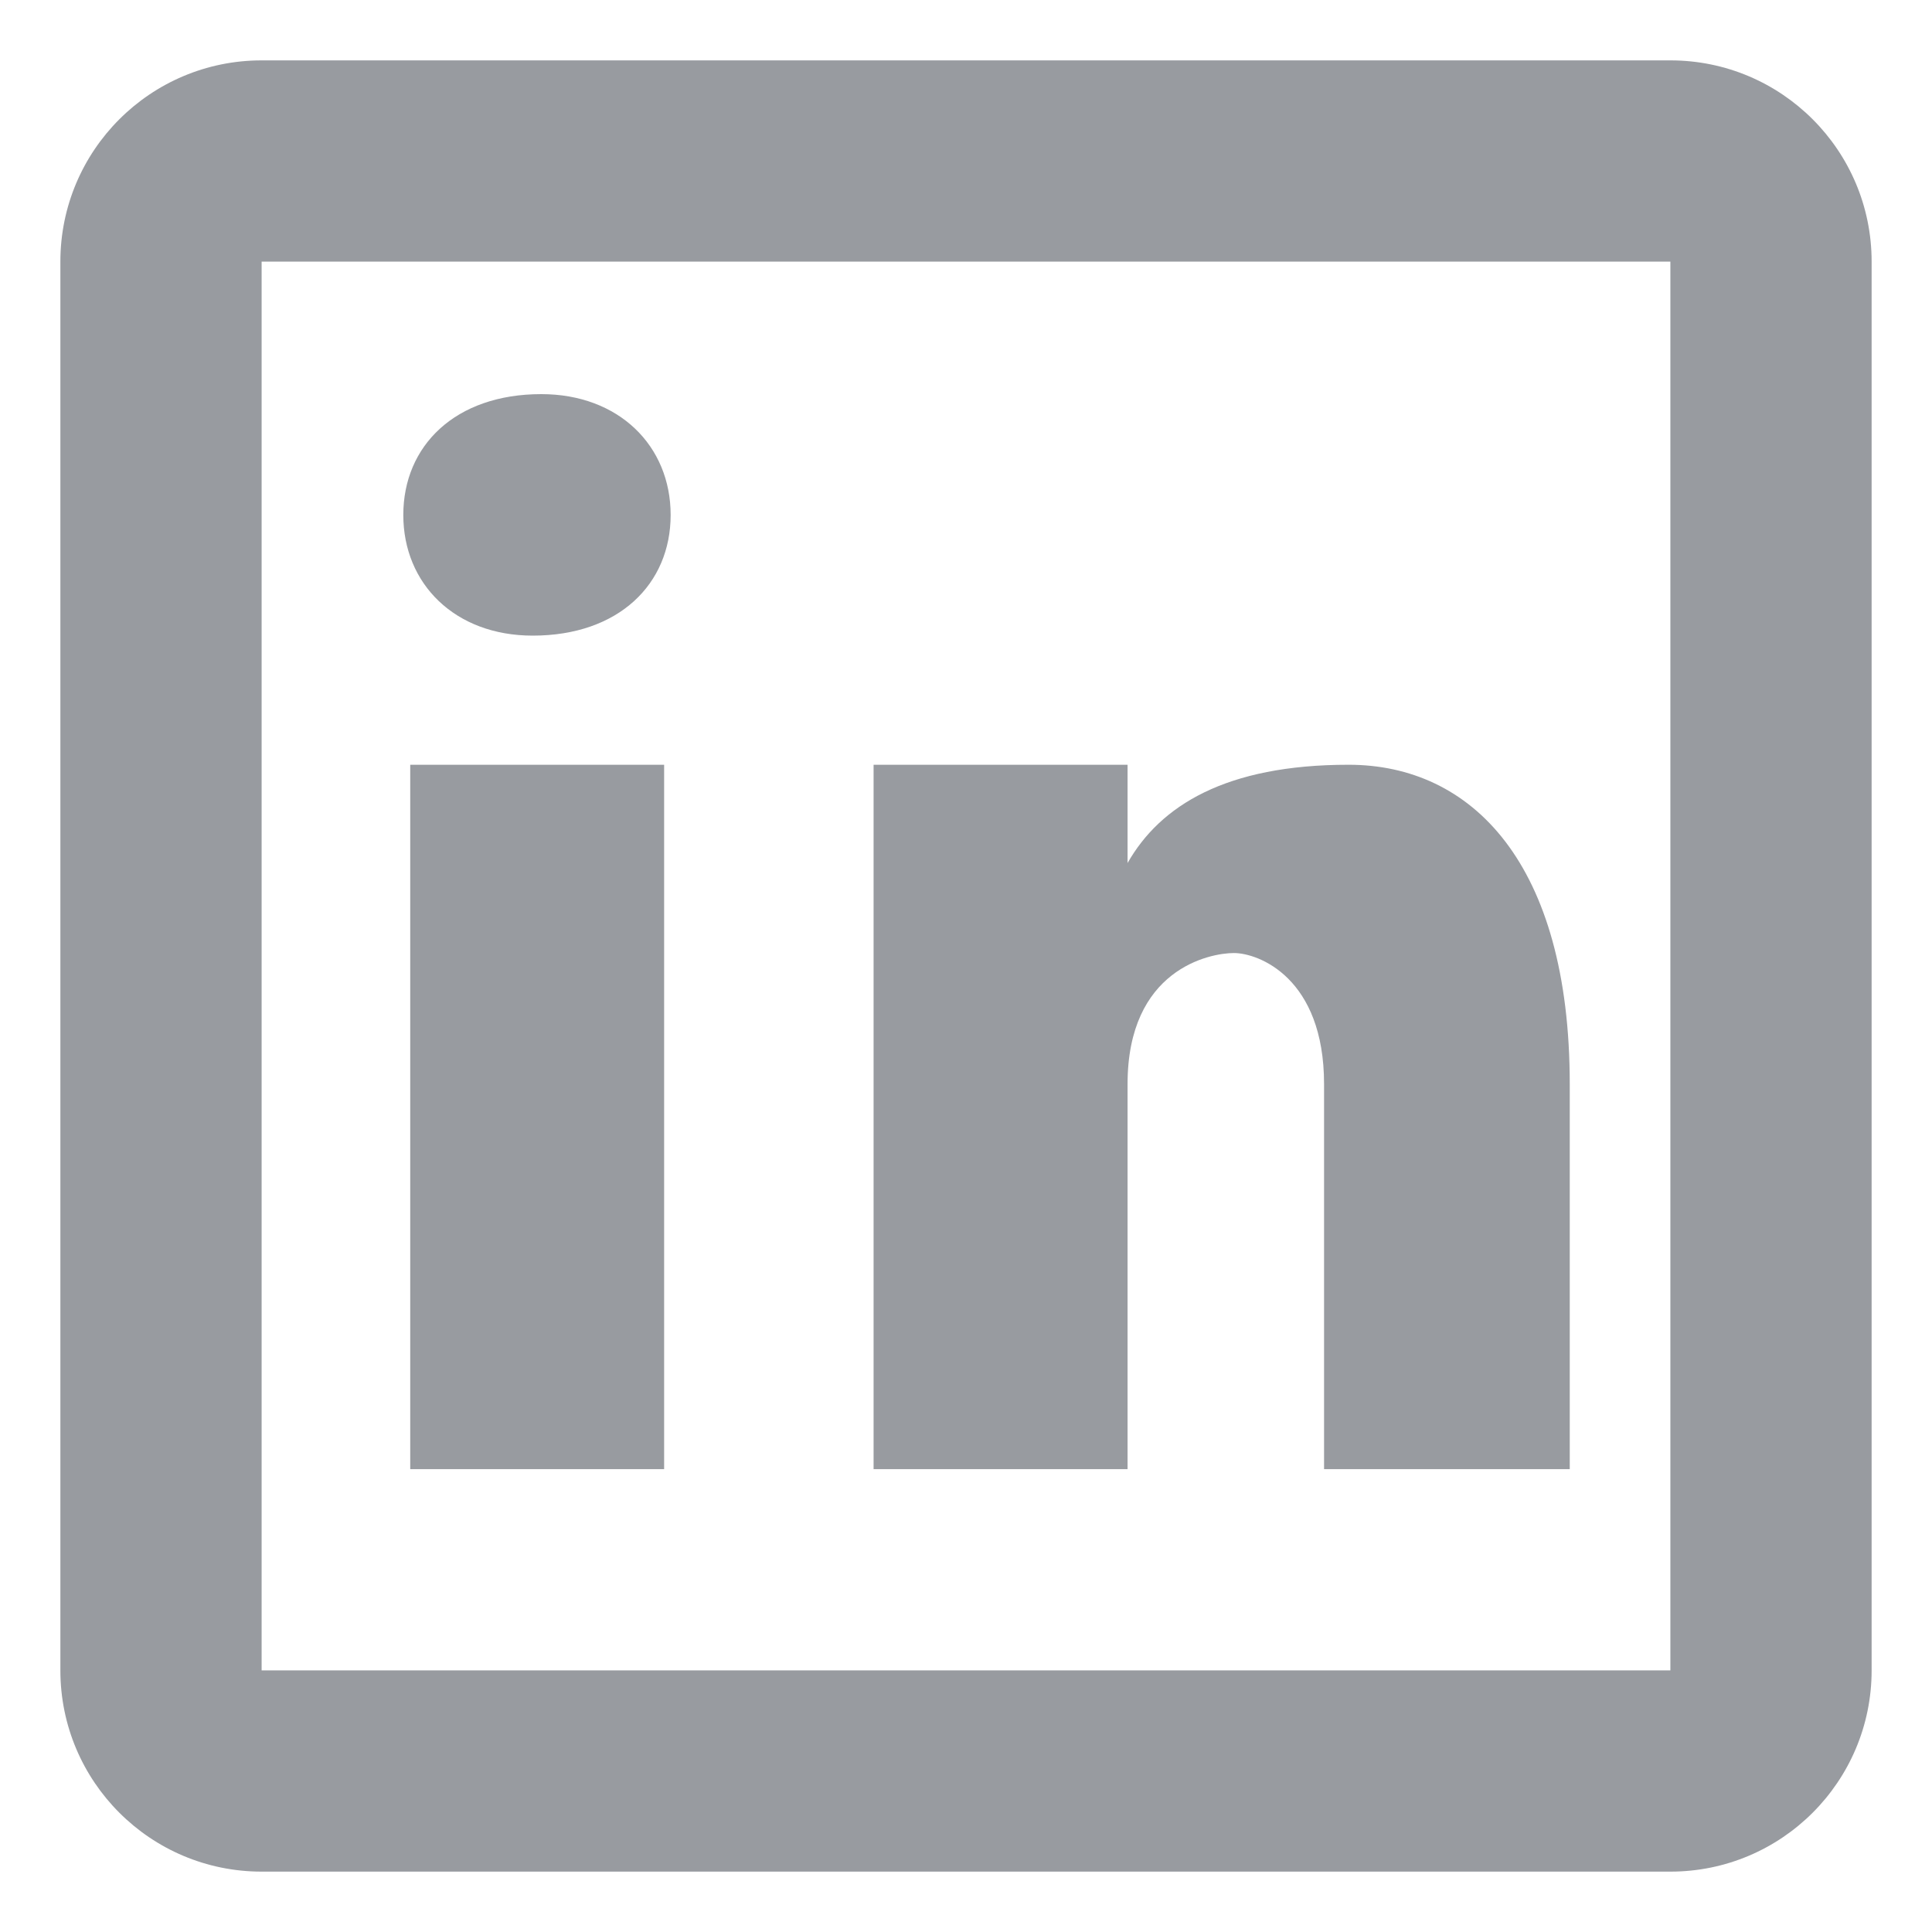 <svg width="24" height="24" viewBox="0 0 24 24" fill="none" xmlns="http://www.w3.org/2000/svg">
<path d="M3.25 0.75C1.869 0.75 0.75 1.869 0.75 3.25V20.75C0.75 22.131 1.869 23.25 3.25 23.25H20.75C22.131 23.25 23.25 22.131 23.25 20.75V3.25C23.25 1.869 22.131 0.75 20.75 0.75H3.25ZM3.25 3.25H20.75V20.75H3.25V3.25ZM6.724 4.896C5.653 4.896 5.01 5.539 5.01 6.397C5.01 7.254 5.653 7.896 6.617 7.896C7.688 7.896 8.331 7.254 8.331 6.397C8.331 5.539 7.688 4.896 6.724 4.896ZM5.096 9.5V18.25H8.25V9.5H5.096ZM10.852 9.5V18.25H14.007V13.467C14.007 12.043 15.023 11.839 15.328 11.839C15.633 11.839 16.448 12.145 16.448 13.467V18.25H19.5V13.467C19.5 10.721 18.28 9.5 16.753 9.5C15.227 9.5 14.413 10.008 14.007 10.721V9.5H10.852Z" fill="#989BA0"/>
</svg>
